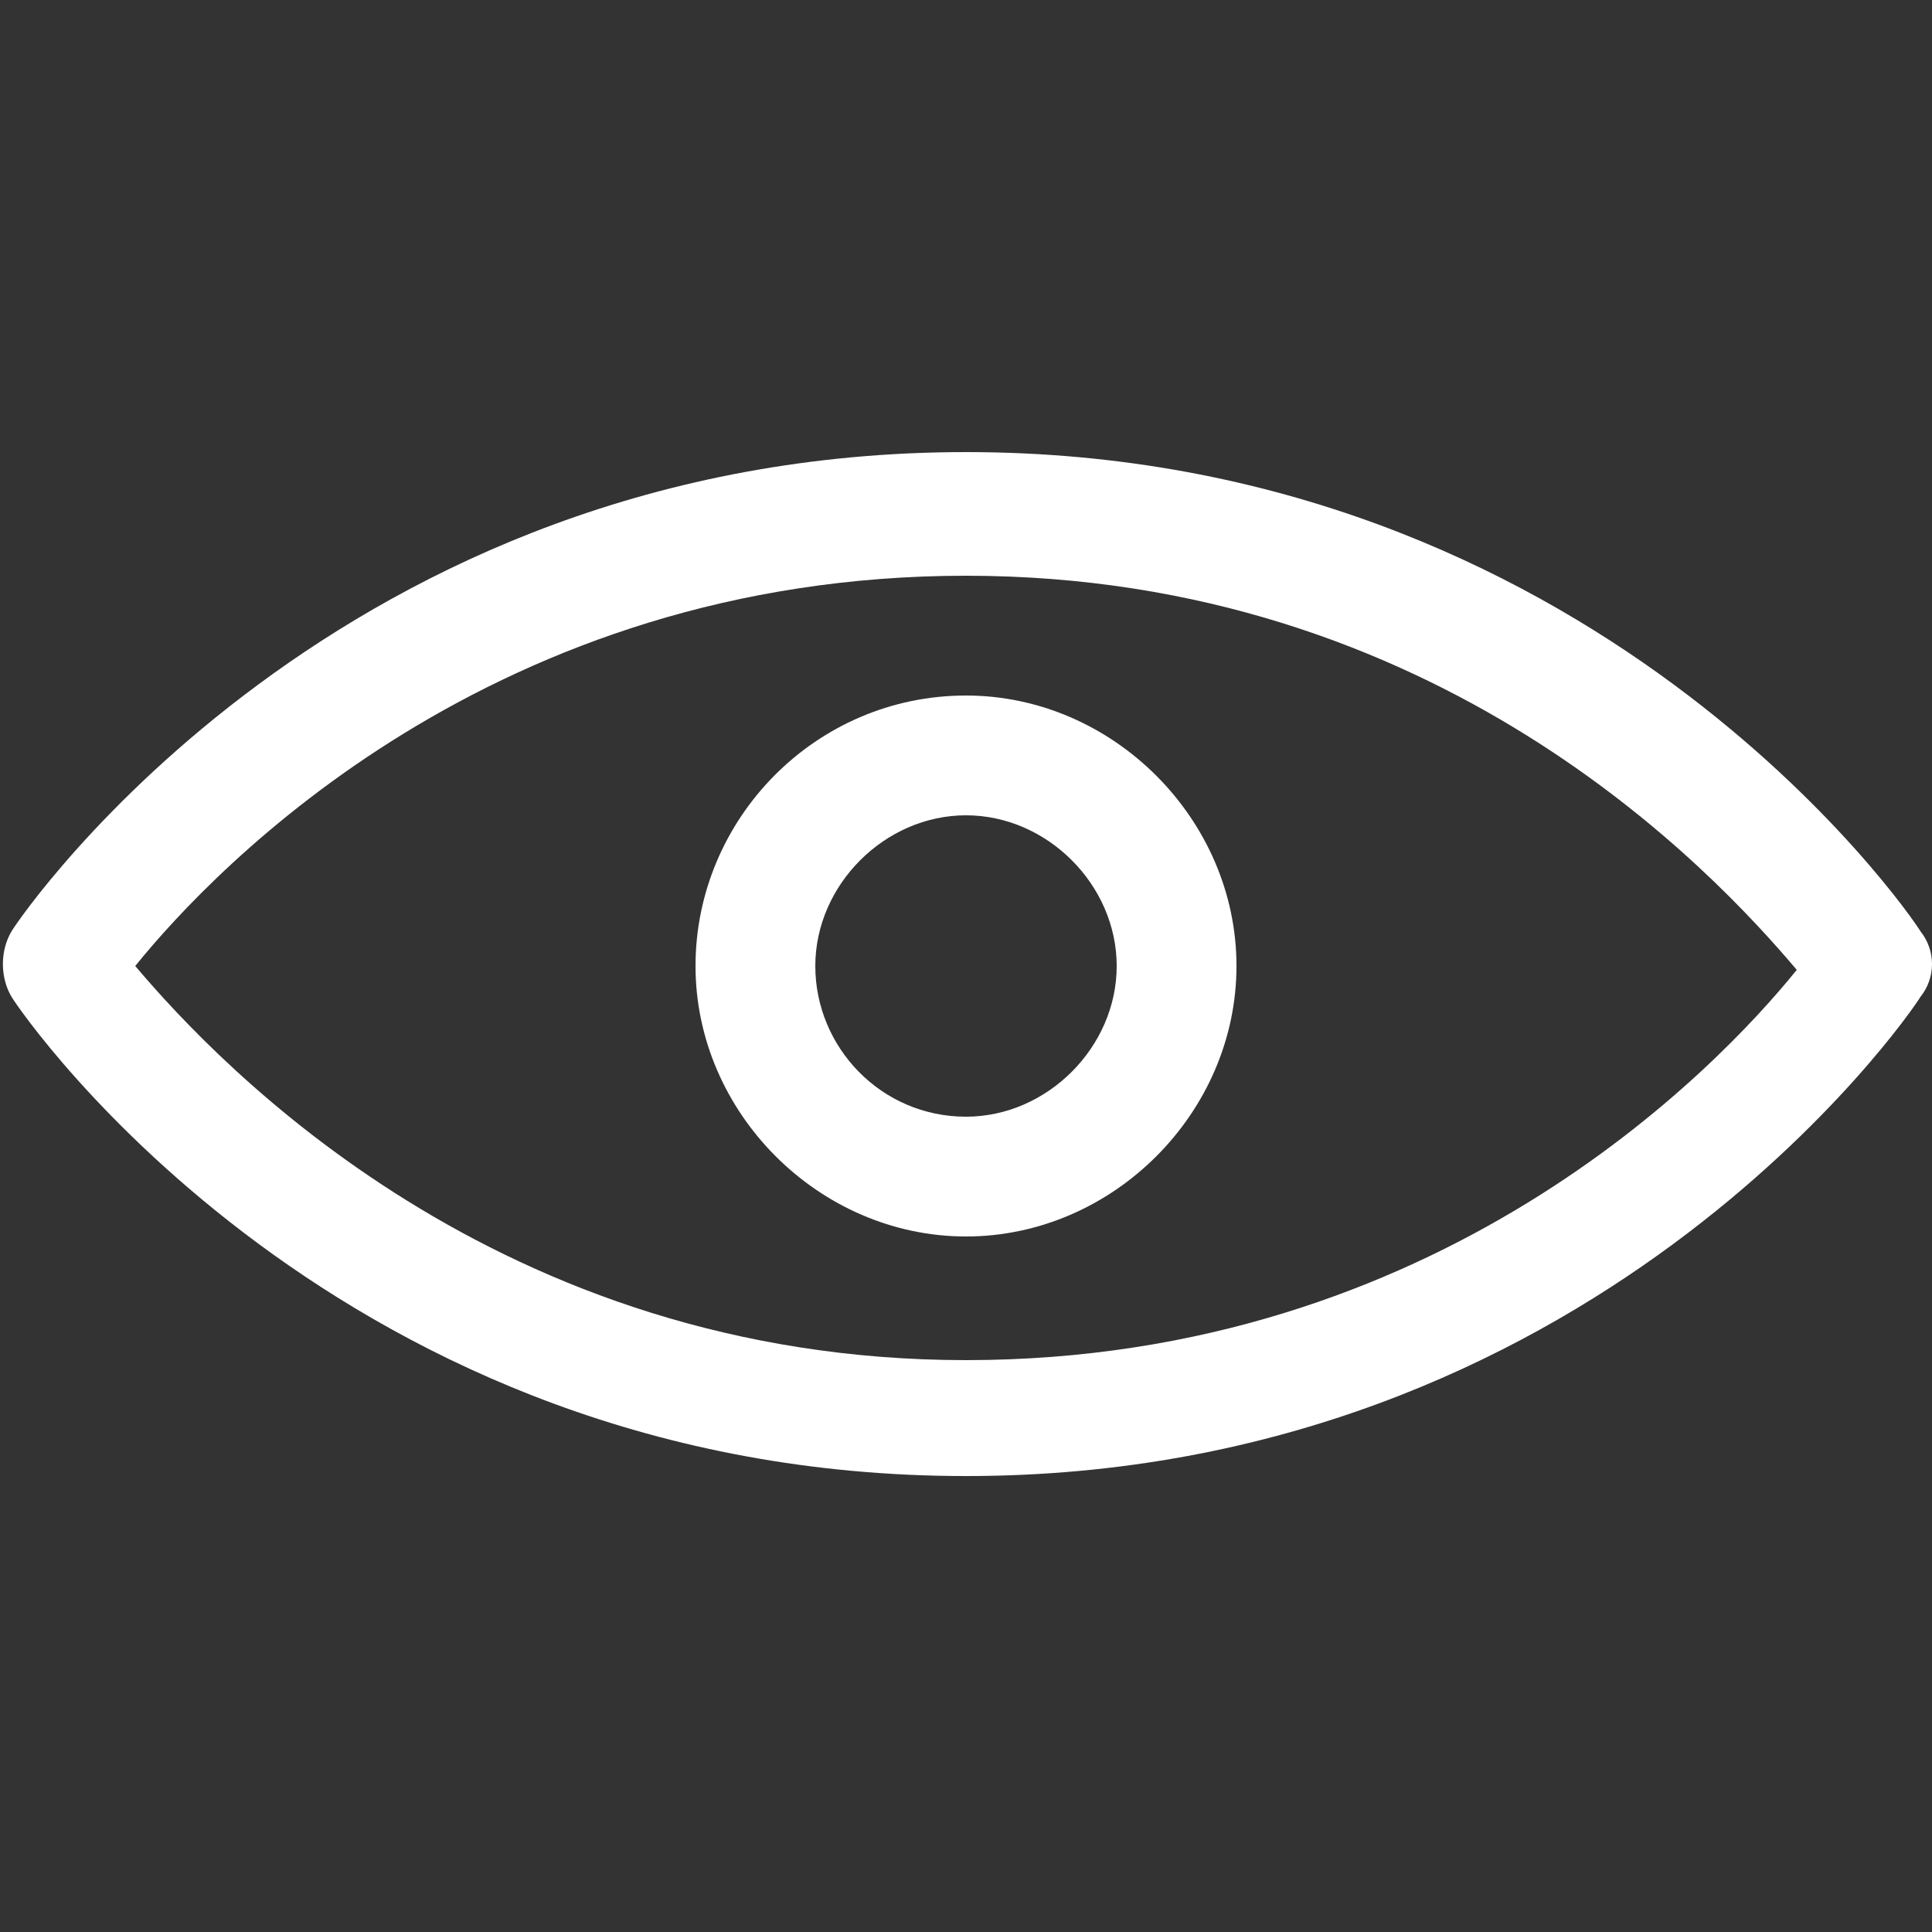 <?xml version="1.0" encoding="UTF-8"?>
<svg xmlns="http://www.w3.org/2000/svg" version="1.1" viewBox="0 0 50 50">
  <rect x="0" y="0" width="50" height="50" fill="#333333" stroke="none"/>
  <defs>
    <style>
      .cls-1 {
        fill: #fff;
      }
    </style>
  </defs>
  <!-- Generator: Adobe Illustrator 28.7.2, SVG Export Plug-In . SVG Version: 1.2.0 Build 154)  -->
  <g>
    <g id="Calque_1">
      <g>
        <path class="cls-1" d="M49.7,24.1c-.3-.5-8.5-12.4-24.7-12.4S.6,23.6.3,24.1c-.3.5-.3,1.2,0,1.7.3.5,8.5,12.4,24.7,12.4s24.4-11.9,24.7-12.4c.4-.5.4-1.2,0-1.7h0ZM25,35.2c-12.1,0-19.3-7.6-21.5-10.2,2.1-2.6,9.3-10.1,21.5-10.1s19.3,7.6,21.5,10.2c-2.1,2.6-9.3,10.1-21.5,10.1h0Z"/>
        <path class="cls-1" d="M25,18c-3.9,0-7,3.2-7,7s3.2,7,7,7,7-3.2,7-7-3.2-7-7-7ZM25,28.9c-2.2,0-3.9-1.8-3.9-3.9s1.8-3.9,3.9-3.9,3.9,1.8,3.9,3.9-1.8,3.9-3.9,3.9h0Z"/>
      </g>
    </g>
  </g>
</svg>